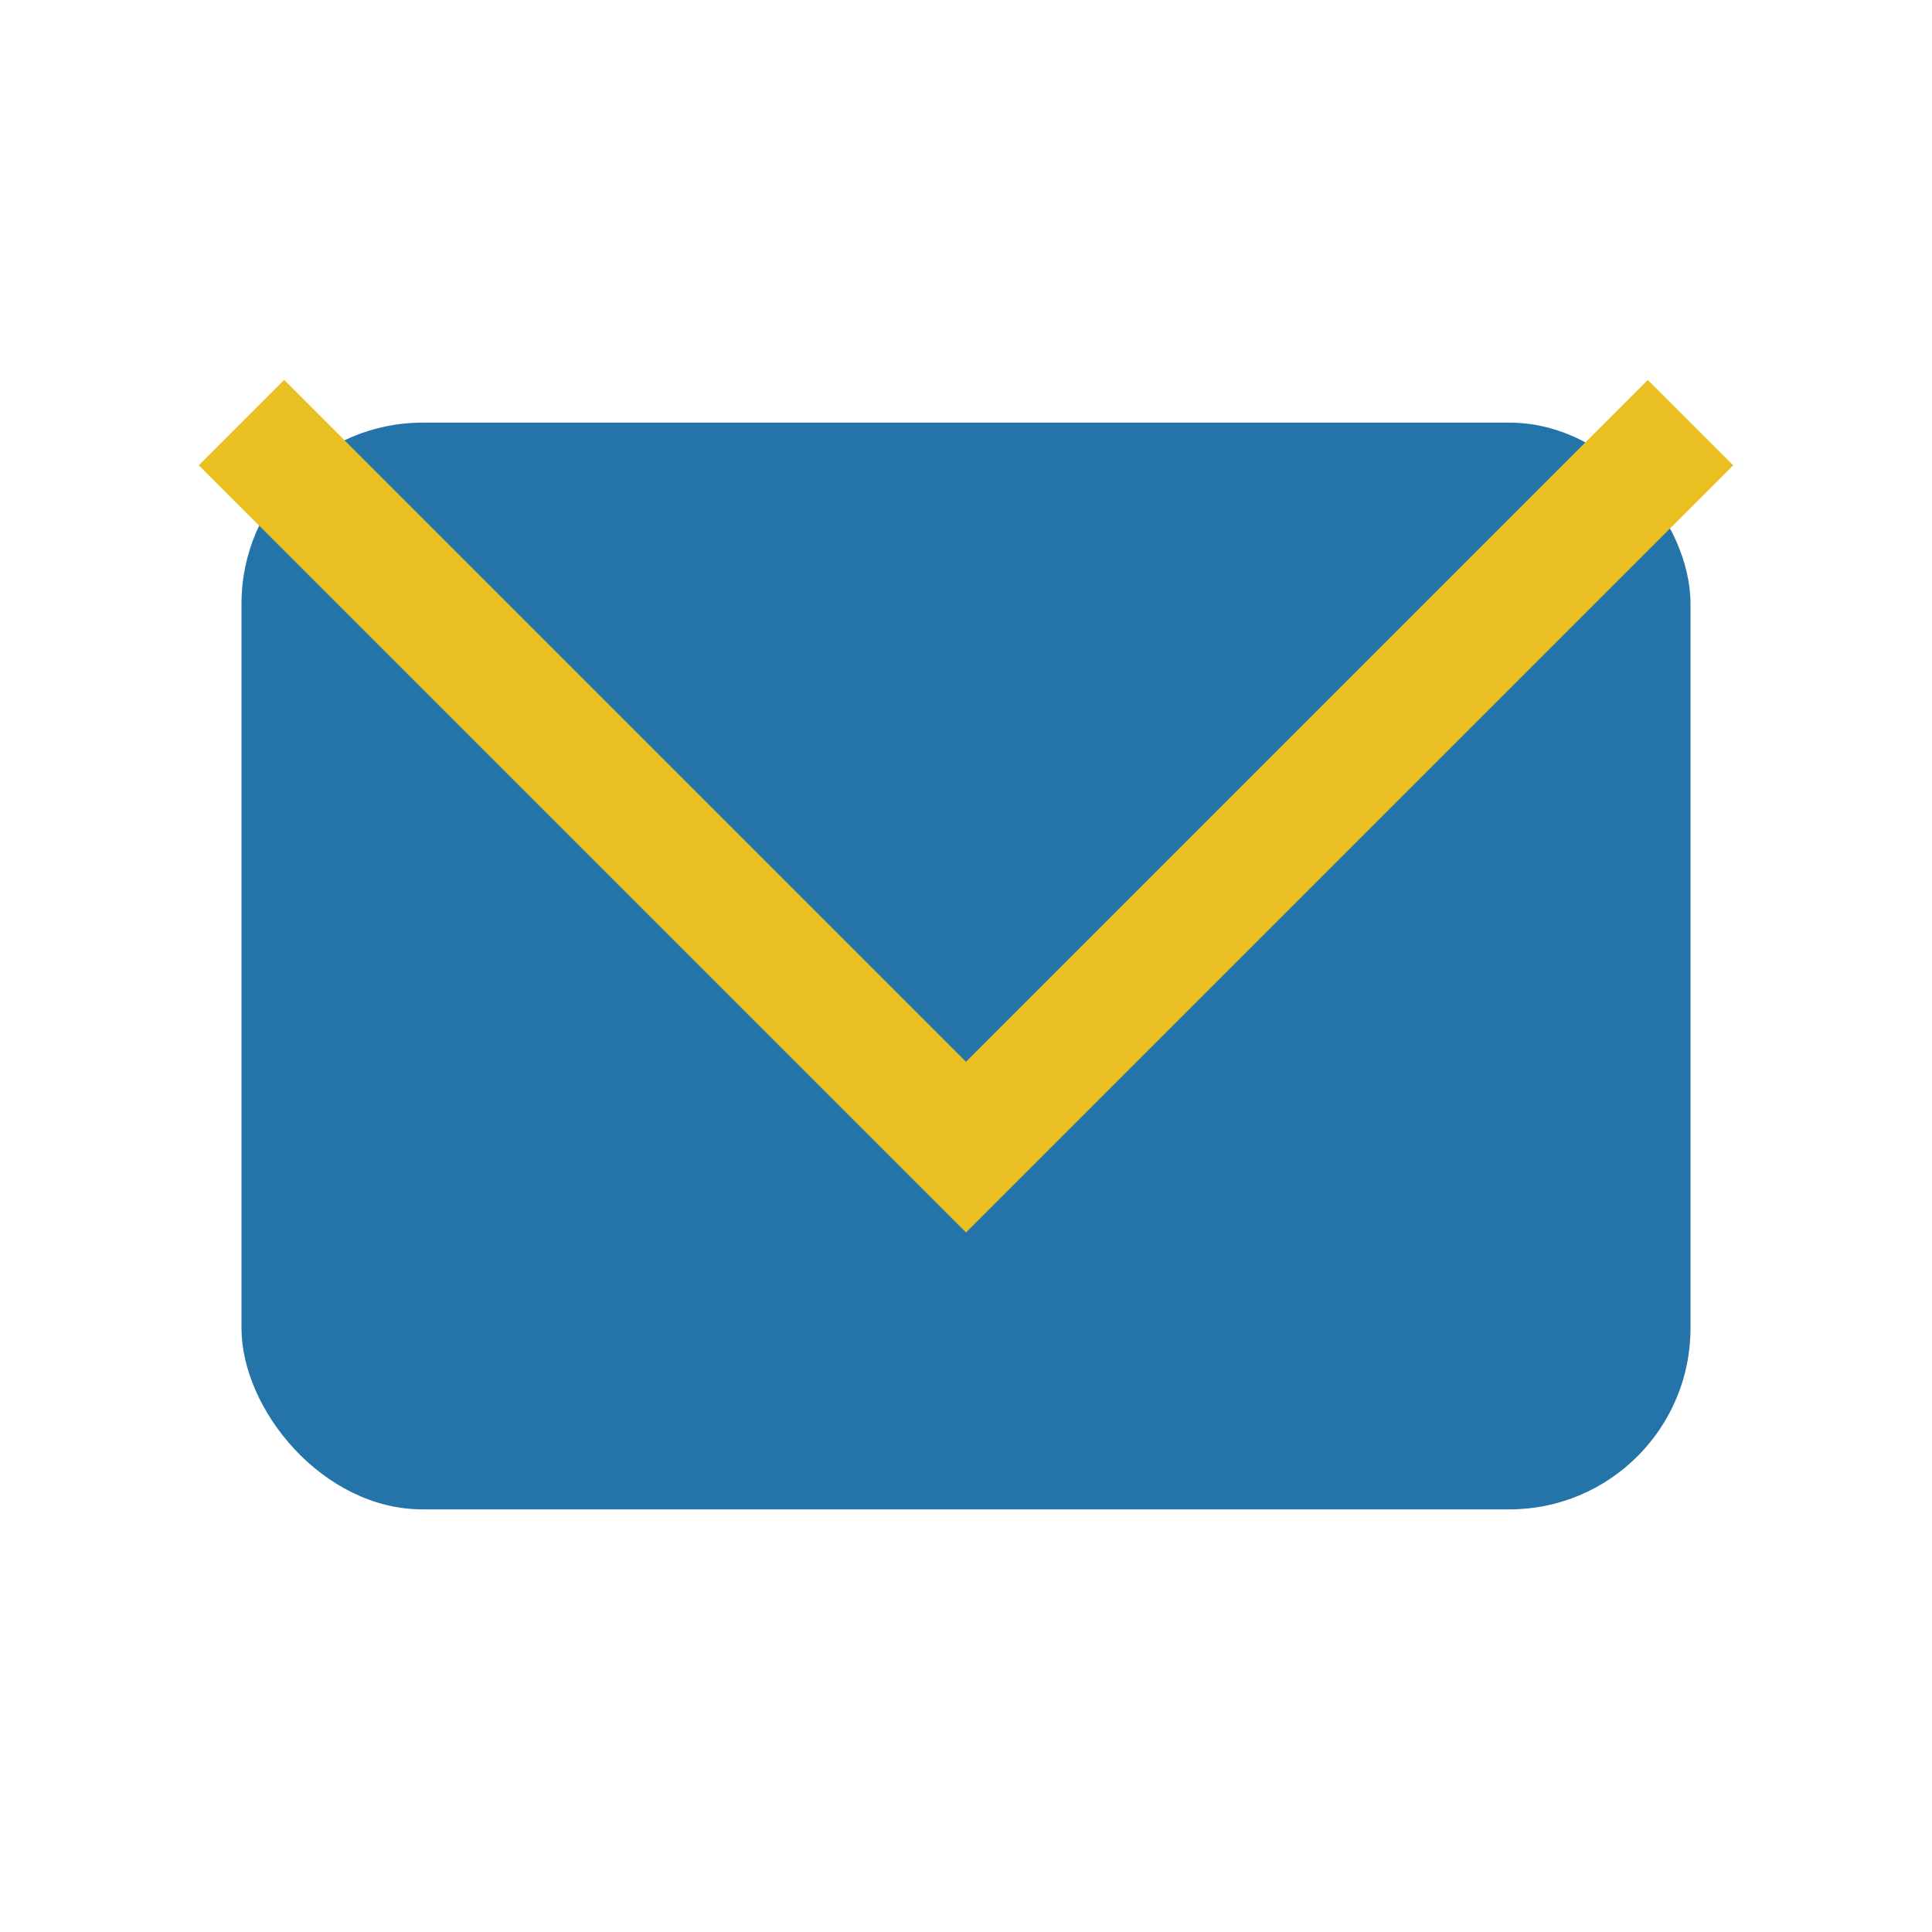 <?xml version="1.0" encoding="UTF-8"?>
<svg xmlns="http://www.w3.org/2000/svg" width="32" height="32" viewBox="0 0 32 32"><rect x="4" y="7" width="24" height="18" rx="3" fill="#2574A9"/><polyline points="4,7 16,19 28,7" fill="none" stroke="#E9BF22" stroke-width="2"/></svg>
